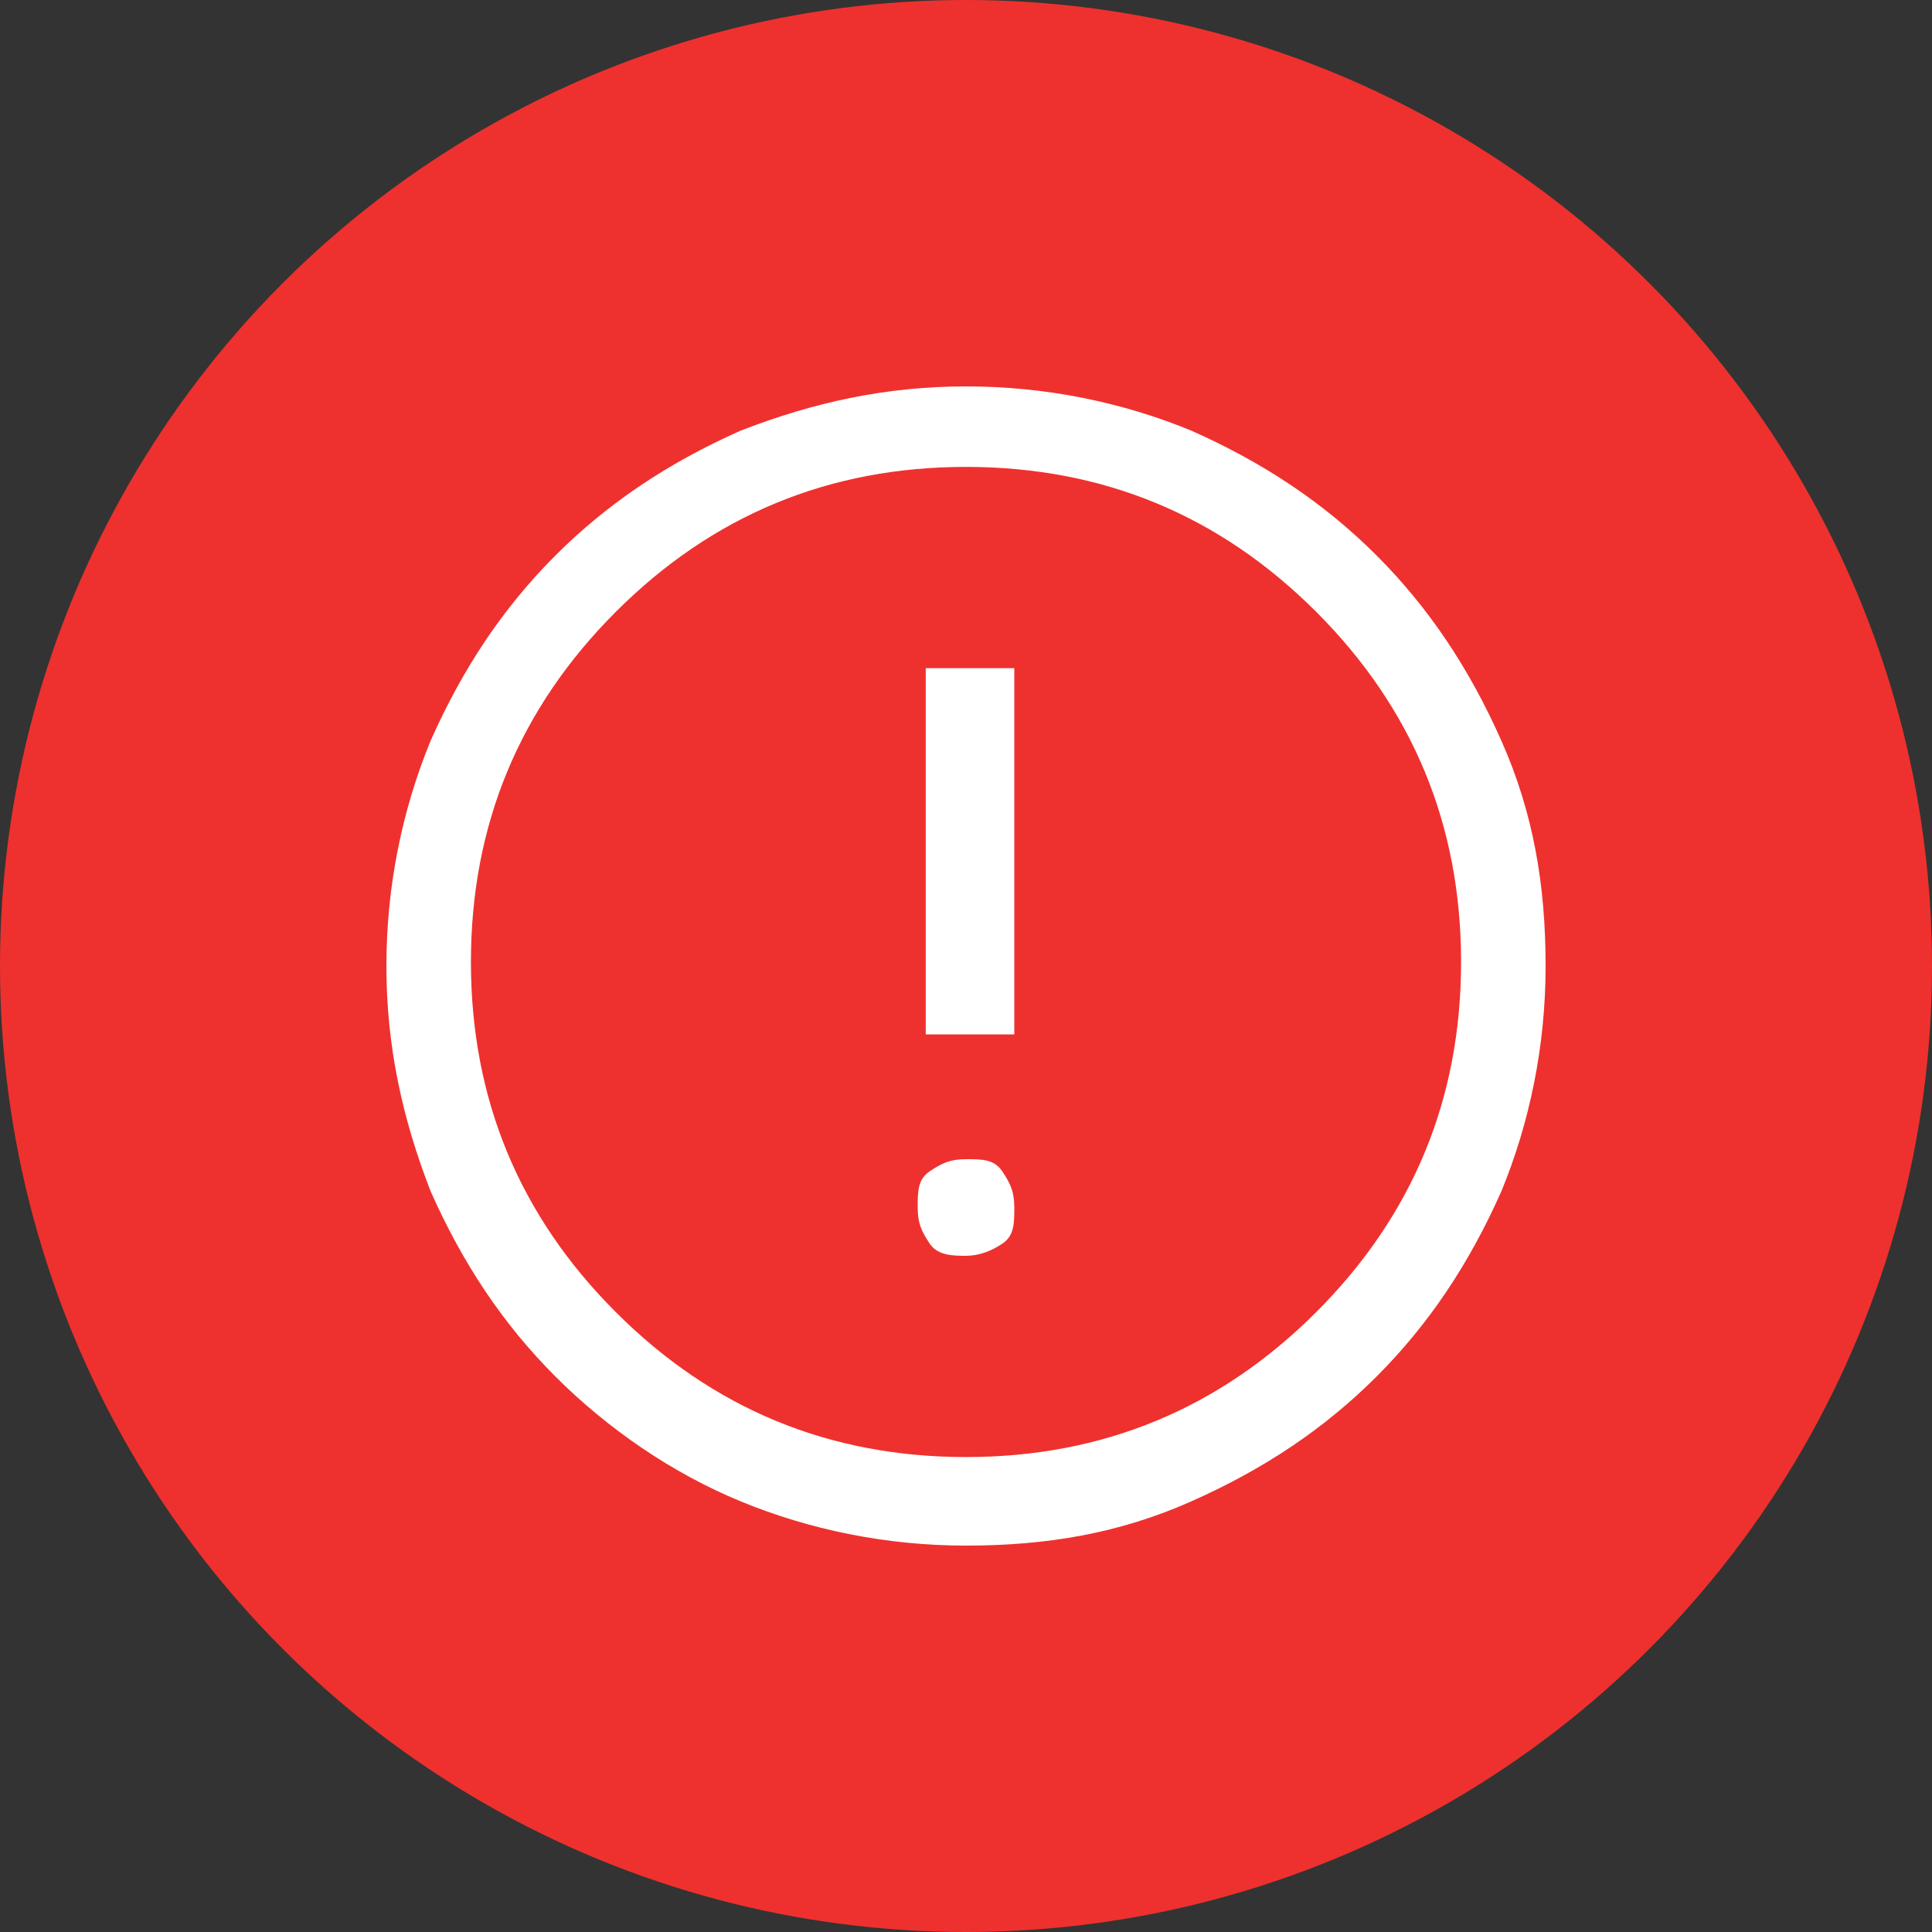 <svg xml:space="preserve" style="enable-background:new 0 0 48 48;" viewBox="0 0 48 48" y="0px" x="0px" xmlns:xlink="http://www.w3.org/1999/xlink" xmlns="http://www.w3.org/2000/svg" id="Layer_1" version="1.1">
<rect x="0" y="0" width="48" height="48" fill="#333333" stroke="none"/>
<style type="text/css">
	.st0{fill:#EE312E;}
	.st1{fill:#FFFFFF;}
</style>
<circle r="24" cy="24" cx="24" class="st0"></circle>
<path d="M24,31.2c0.3,0,0.6-0.1,0.9-0.3s0.3-0.5,0.3-0.9s-0.1-0.6-0.3-0.9s-0.5-0.3-0.9-0.3s-0.6,0.1-0.9,0.3
	s-0.3,0.5-0.3,0.9s0.1,0.6,0.3,0.9S23.7,31.2,24,31.2z M23,25.7h2.2v-9.1H23C23,16.6,23,25.7,23,25.7z M24,38.4
	c-2,0-3.9-0.4-5.6-1.1s-3.3-1.8-4.6-3.1s-2.3-2.8-3.1-4.6C10,27.8,9.6,26,9.6,24s0.4-3.9,1.1-5.6c0.8-1.8,1.8-3.3,3.1-4.6
	s2.8-2.3,4.6-3.1C20.2,10,22,9.6,24,9.6s3.9,0.4,5.6,1.1c1.8,0.8,3.3,1.8,4.6,3.1s2.3,2.8,3.1,4.6s1.1,3.6,1.1,5.6s-0.4,3.9-1.1,5.6
	c-0.8,1.8-1.8,3.3-3.1,4.6c-1.3,1.3-2.8,2.3-4.6,3.1S26,38.4,24,38.4L24,38.4z M24,36.2c3.4,0,6.3-1.2,8.7-3.6s3.6-5.3,3.6-8.7
	s-1.2-6.3-3.6-8.7c-2.4-2.4-5.3-3.6-8.7-3.6s-6.3,1.2-8.7,3.6s-3.6,5.3-3.6,8.7s1.2,6.3,3.6,8.7S20.6,36.2,24,36.2z" class="st1"></path>
</svg>
